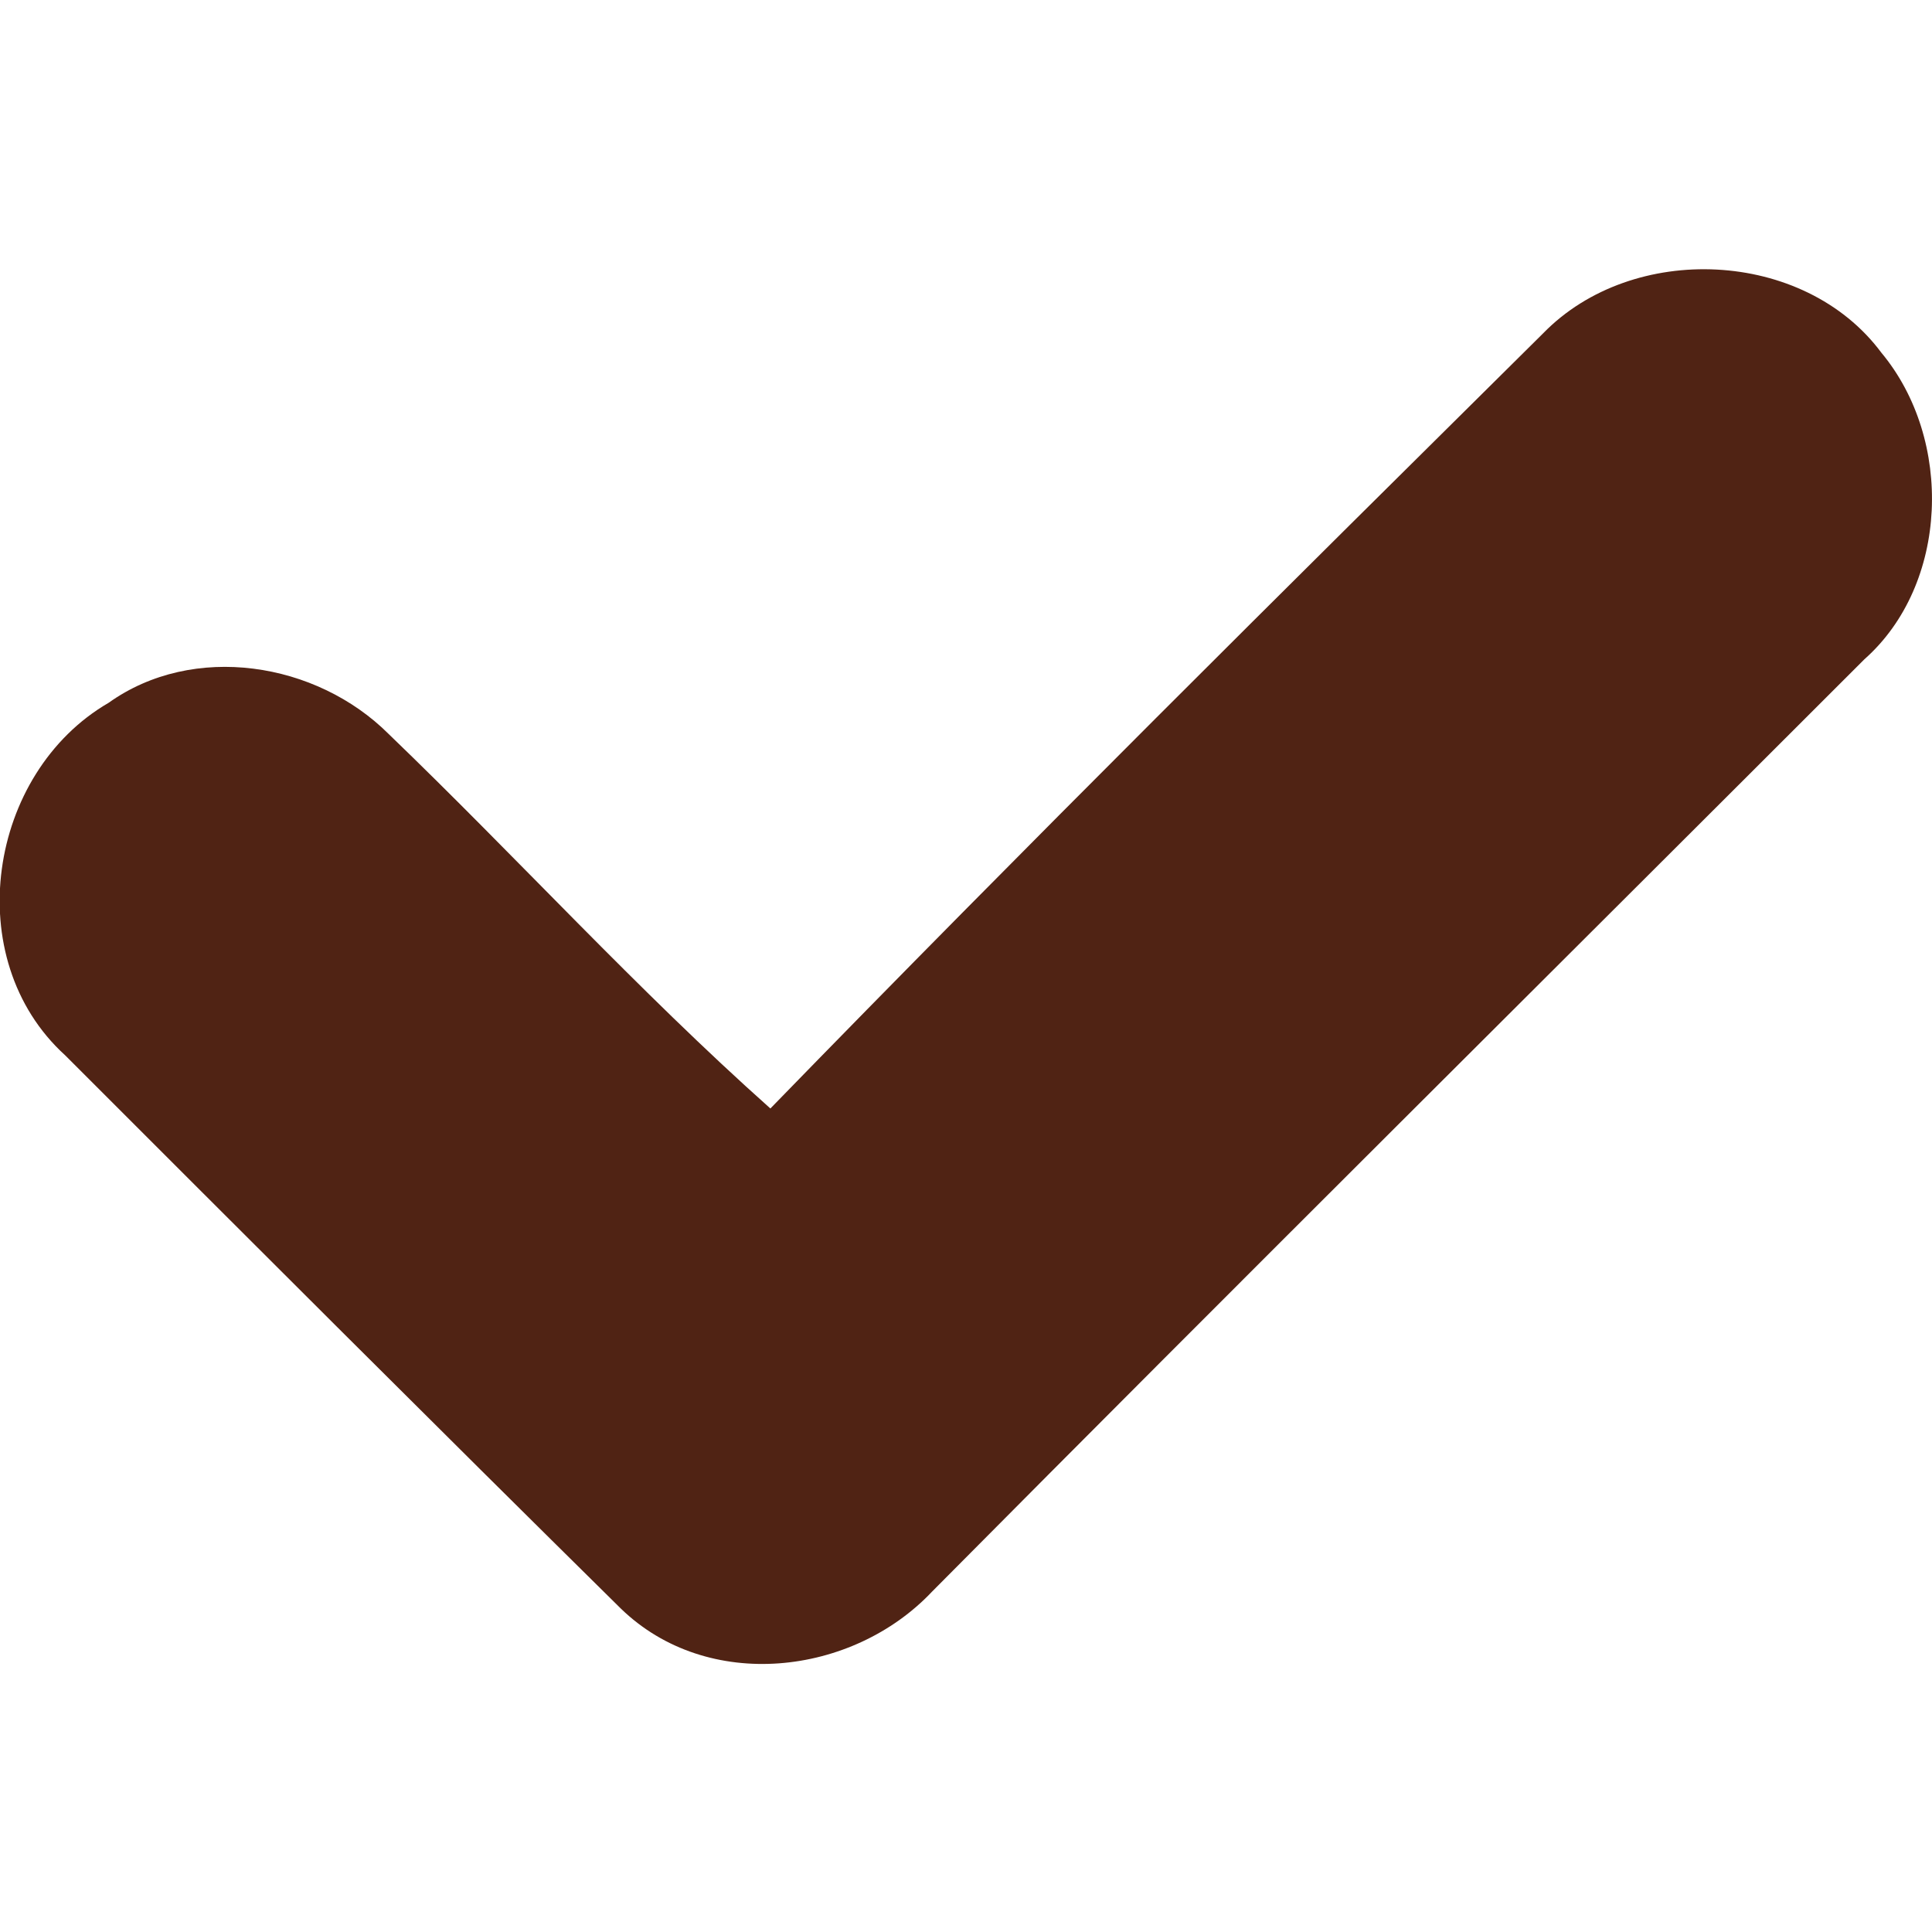 <?xml version="1.0" encoding="UTF-8"?> <!-- Generator: Adobe Illustrator 21.0.1, SVG Export Plug-In . SVG Version: 6.00 Build 0) --> <svg xmlns="http://www.w3.org/2000/svg" xmlns:xlink="http://www.w3.org/1999/xlink" id="Слой_1" x="0px" y="0px" viewBox="0 0 80 80" style="enable-background:new 0 0 80 80;" xml:space="preserve"> <style type="text/css"> .st0{fill:#502314;} </style> <g id="_x23_ff8731ff"> <path class="st0" d="M63.9,13.8c3.7-3.8,10.8-3.5,14,0.8c3,3.6,2.8,9.6-0.7,12.7C64.3,40.2,51.4,53,38.6,65.9 c-3.3,3.5-9.3,4.2-12.9,0.7C18,59,10.3,51.3,2.7,43.7c-4.4-4-3.2-11.7,1.8-14.6c3.5-2.5,8.6-1.7,11.6,1.3 c5.3,5.1,10.3,10.6,15.8,15.5C42.5,35,53.2,24.4,63.9,13.8z"></path> </g> </svg> 